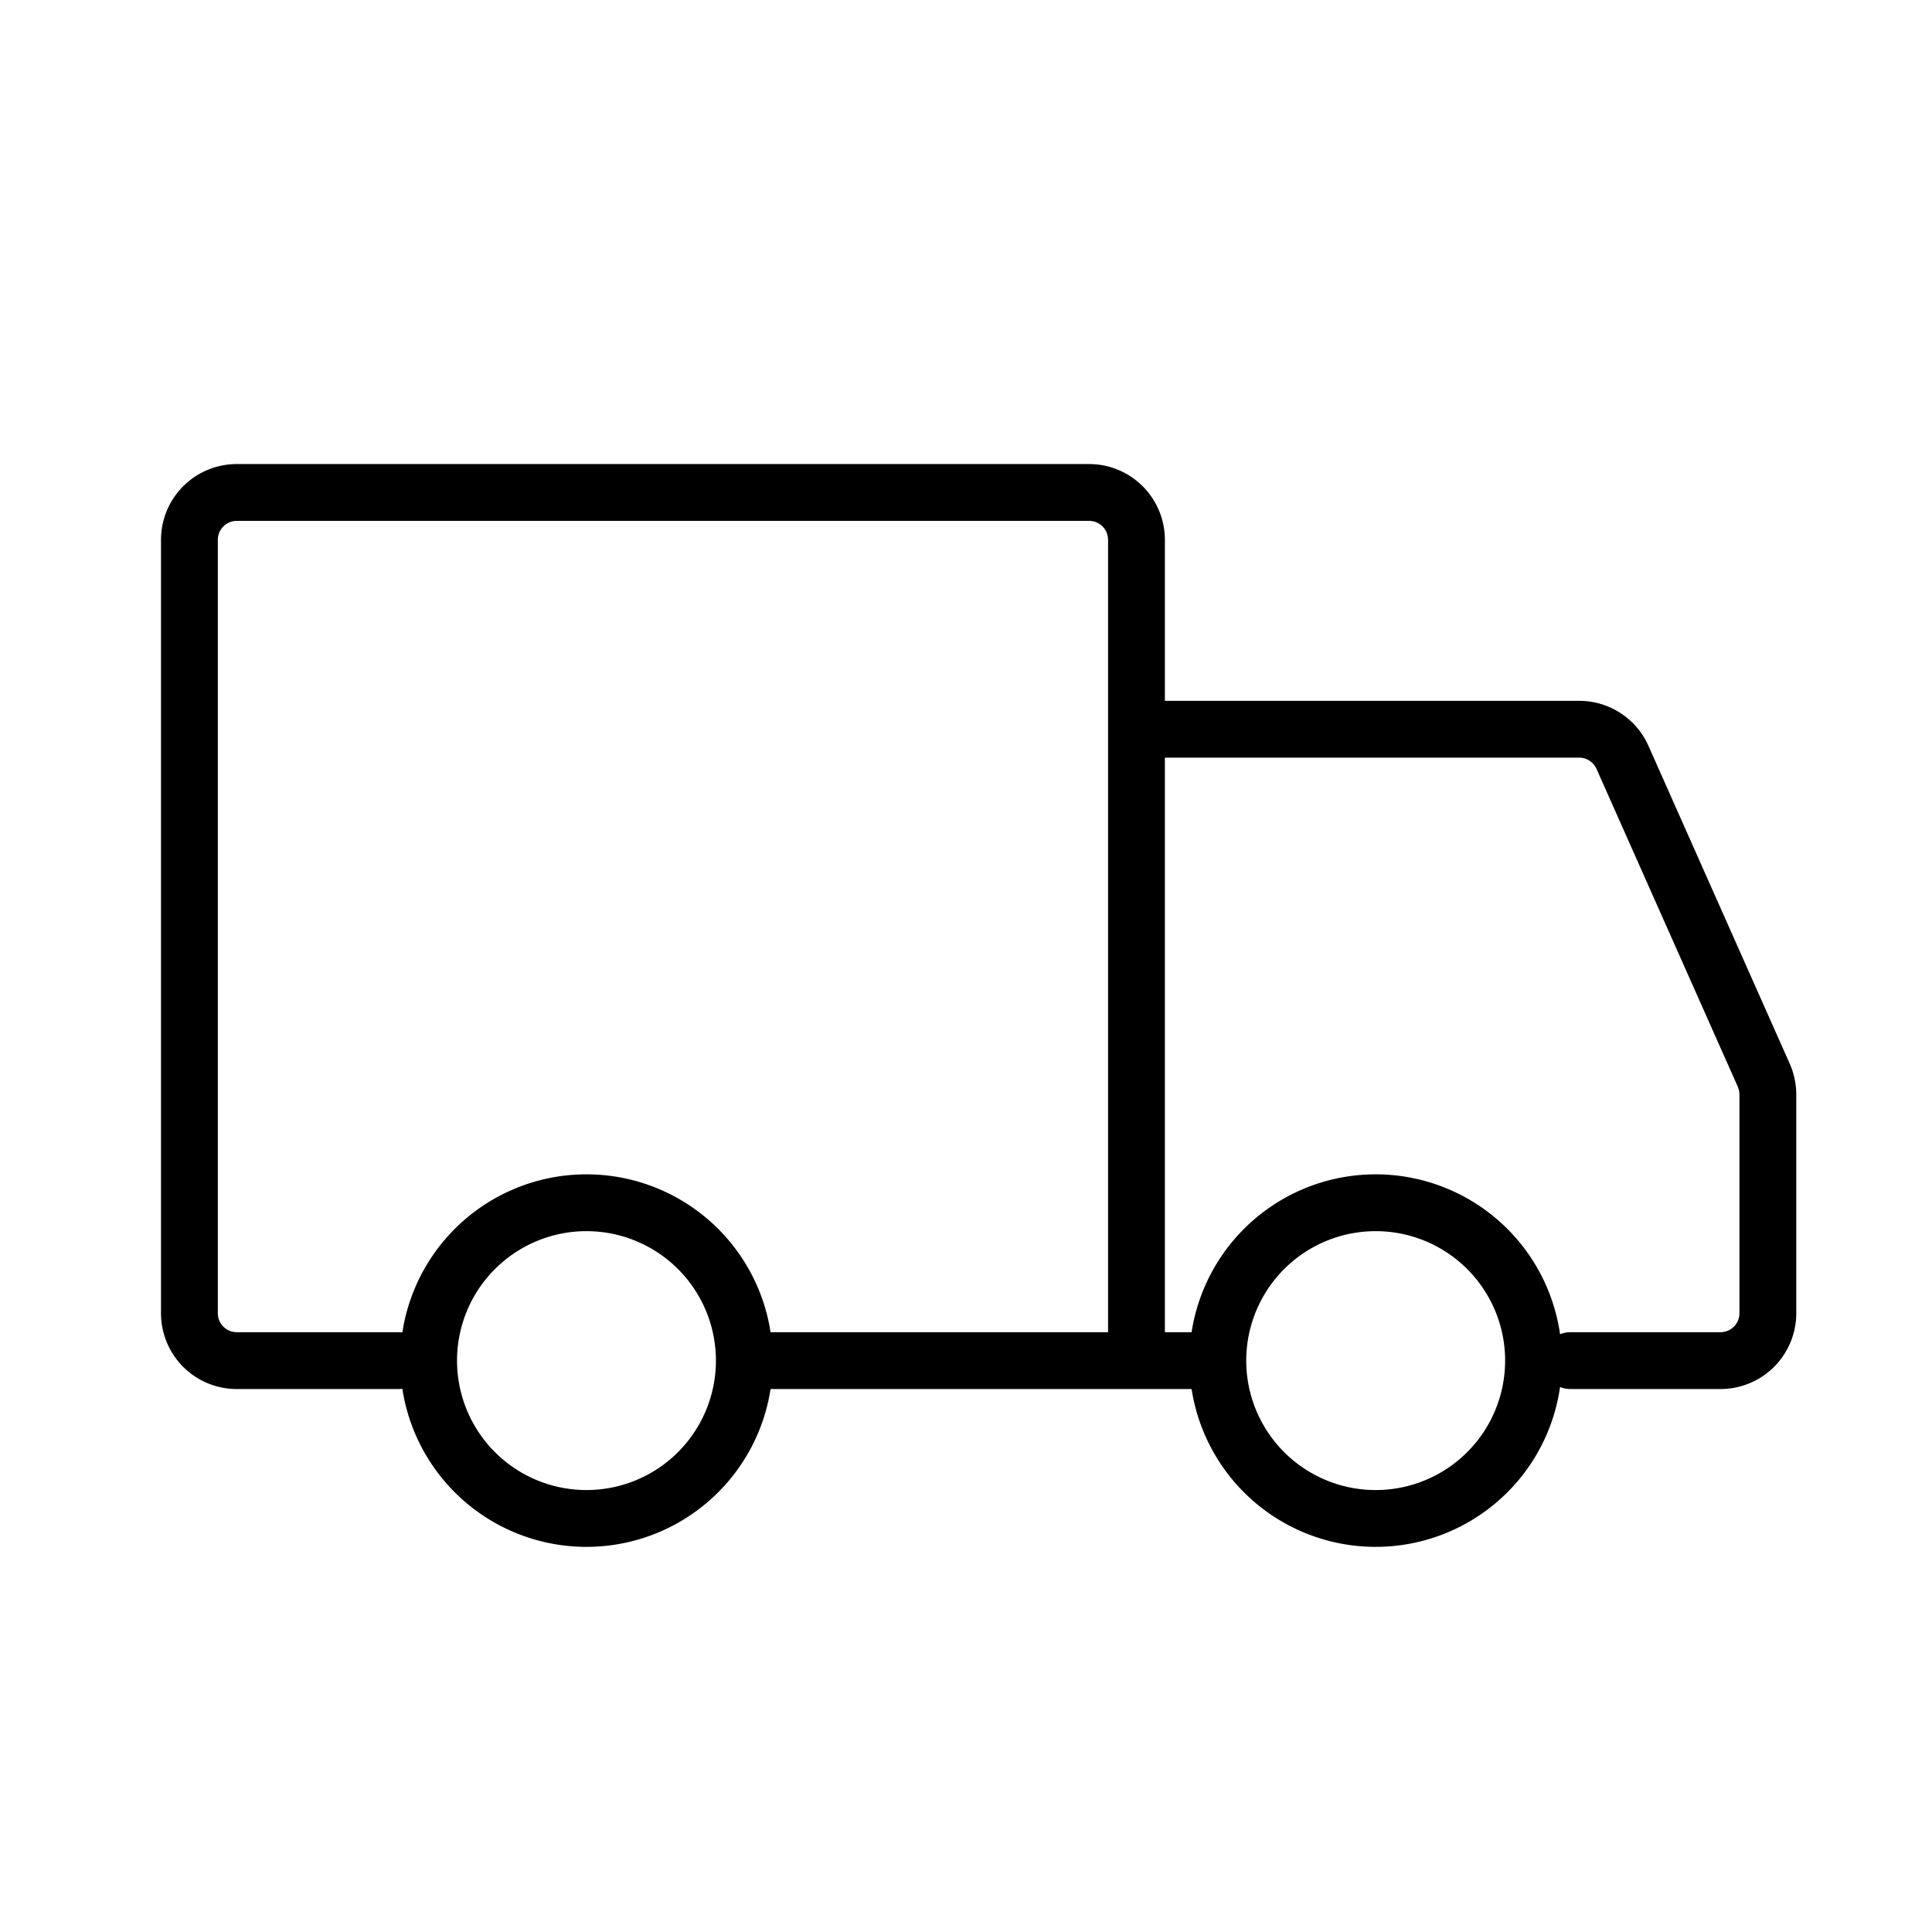 <svg xmlns="http://www.w3.org/2000/svg" fill="none" viewBox="0 0 51 50" height="50" width="50"><path stroke-linejoin="round" stroke-linecap="round" stroke-miterlimit="1.5" stroke-width="1.5" stroke="#000" d="M15.417 39.583a4.167 4.167 0 1 0 0-8.333 4.167 4.167 0 0 0 0 8.333m20.833 0a4.167 4.167 0 1 0 0-8.333 4.167 4.167 0 0 0 0 8.333"></path><path stroke-linecap="round" stroke-width="1.5" stroke="#000" d="M30 35.417V13.75a1.25 1.25 0 0 0-1.25-1.25H6.25A1.25 1.25 0 0 0 5 13.75v20.417a1.25 1.25 0 0 0 1.25 1.25h4.27m19.48 0H19.687m10.313 0h2.083M30 18.75h11.687a1.25 1.25 0 0 1 1.142.742l3.73 8.391c.07.16.107.332.108.507v5.777a1.25 1.25 0 0 1-1.25 1.25h-3.959"></path></svg>